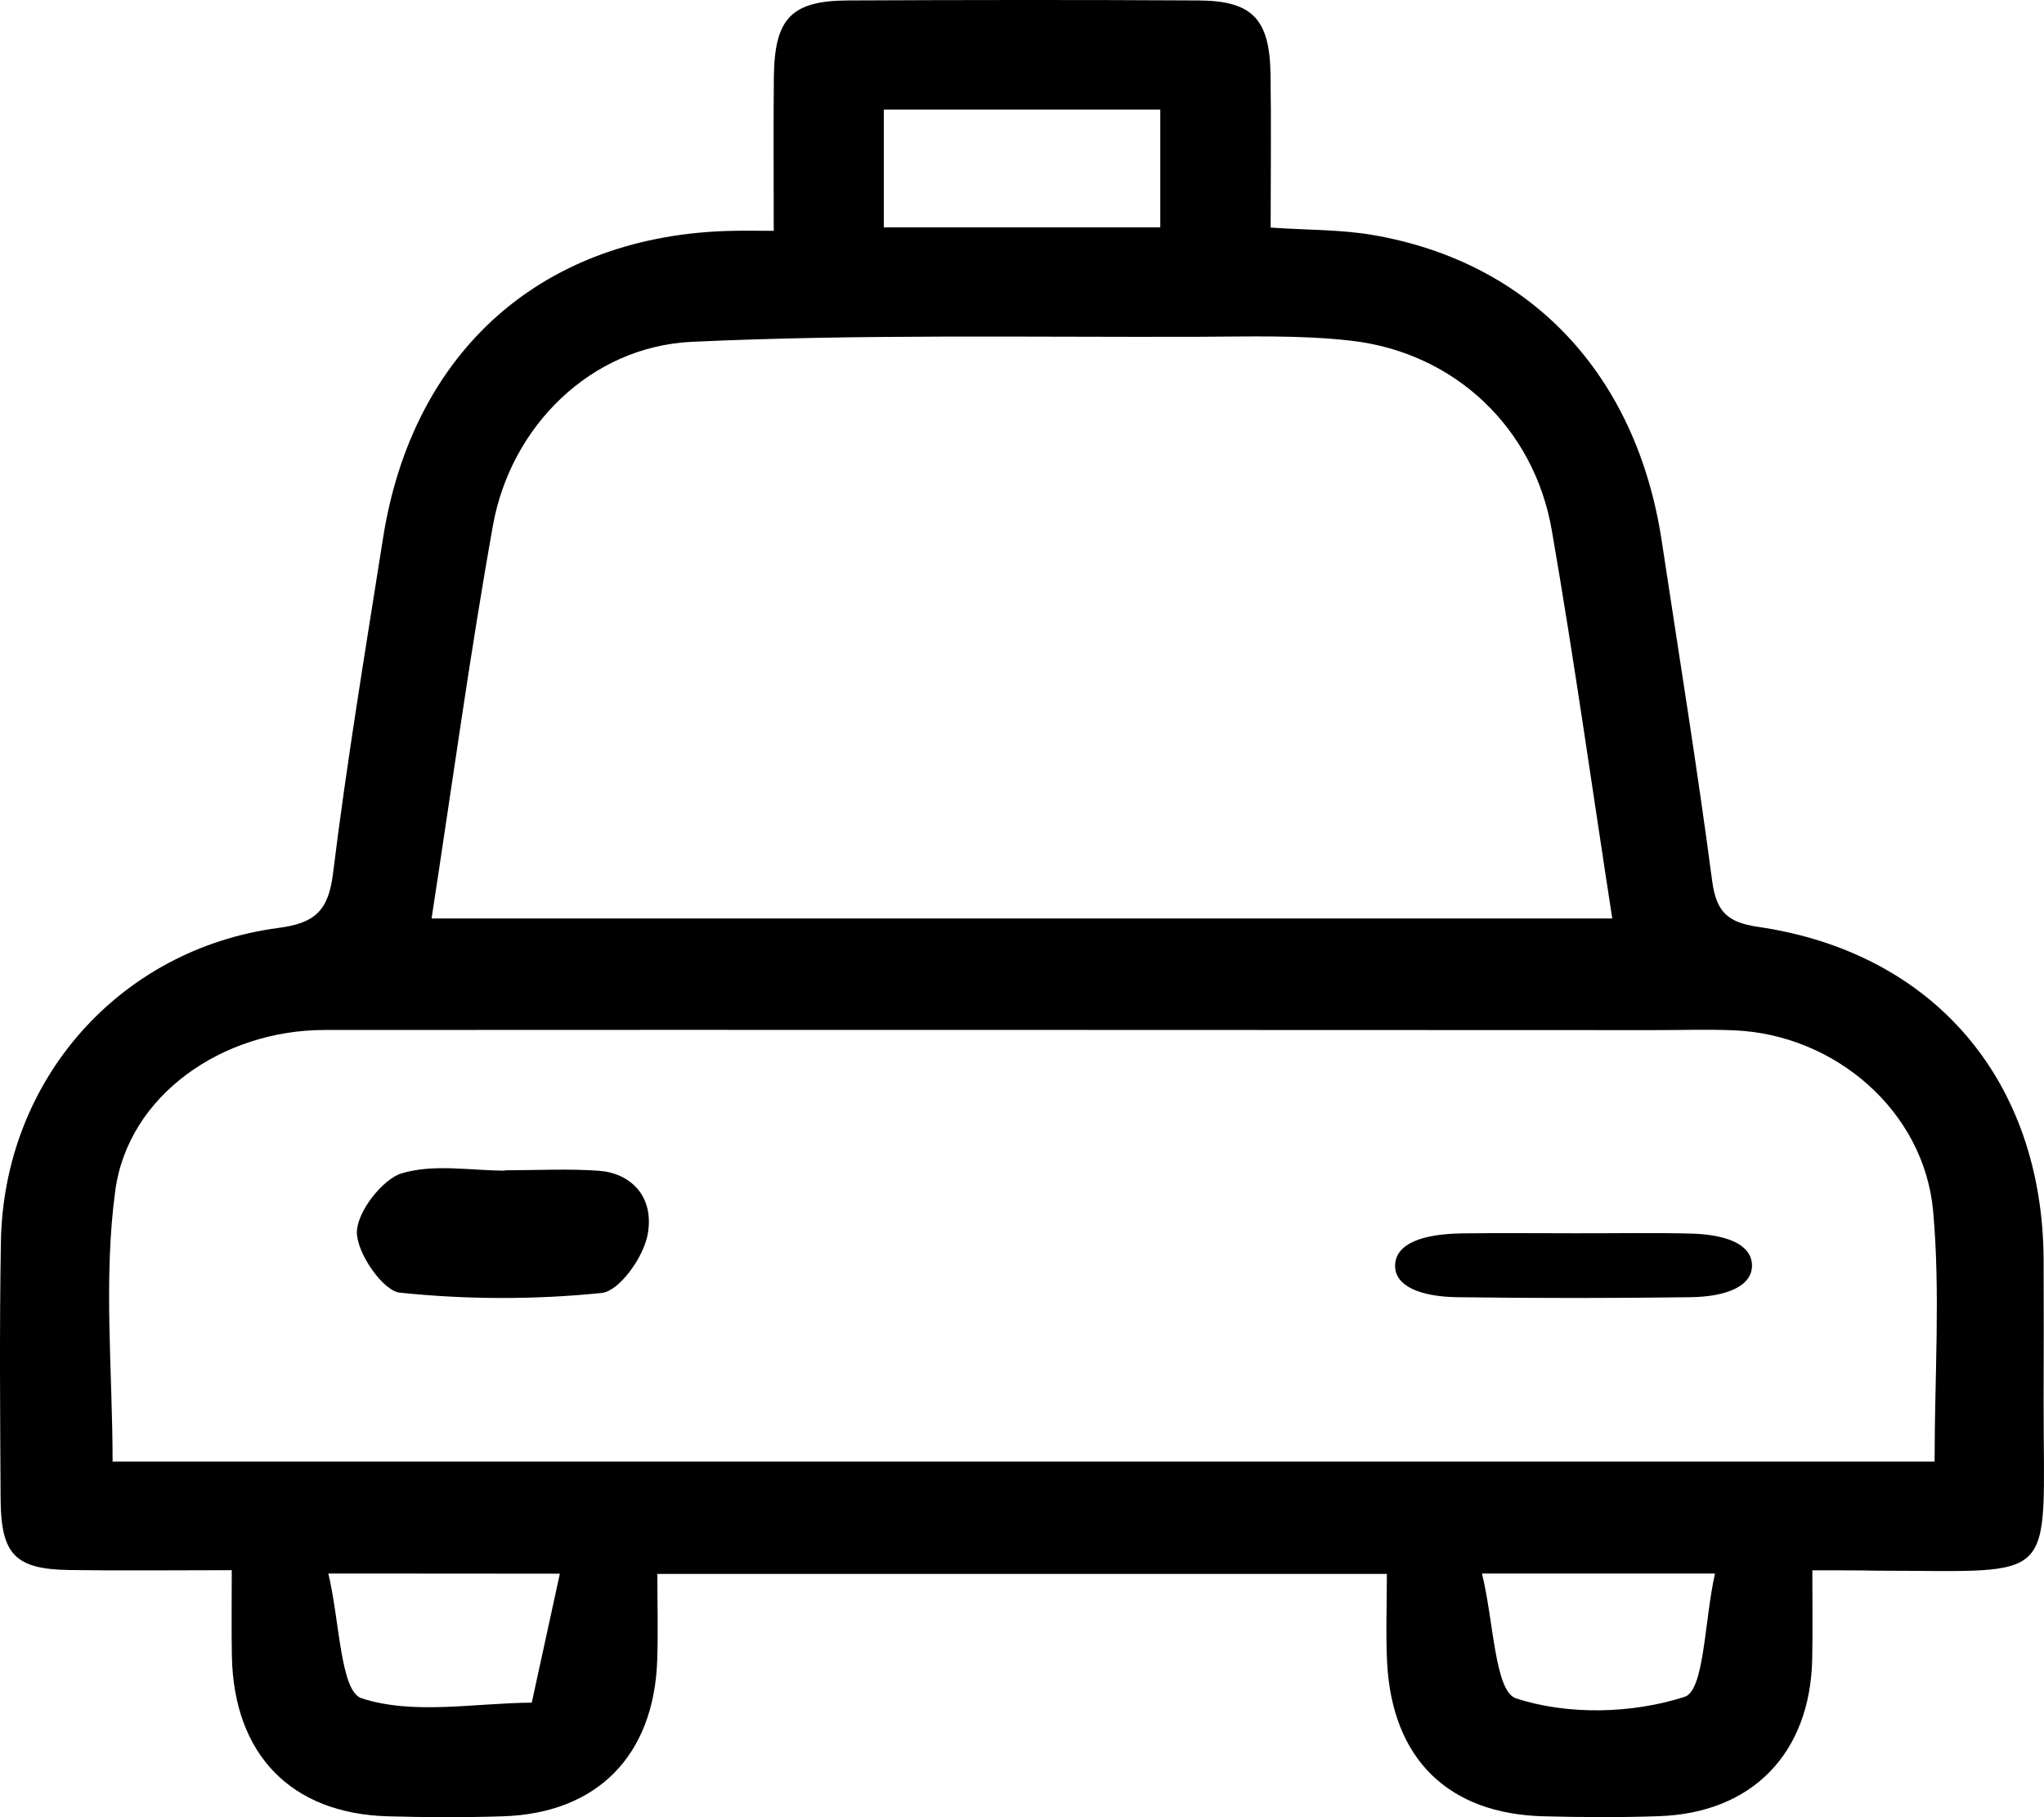 <svg width="63" height="56" viewBox="0 0 63 56" fill="none" xmlns="http://www.w3.org/2000/svg">
<path d="M55.86 48.392C55.86 49.462 55.873 50.291 55.856 51.116C55.798 54.024 54.017 55.869 51.136 55.969C49.957 56.011 48.769 56.003 47.59 55.973C44.642 55.903 42.911 54.211 42.754 51.241C42.709 50.37 42.746 49.491 42.746 48.504C35.214 48.504 27.843 48.504 20.261 48.504C20.261 49.425 20.286 50.291 20.257 51.158C20.158 54.103 18.406 55.882 15.5 55.973C14.316 56.011 13.133 56.007 11.954 55.973C8.974 55.89 7.209 54.07 7.147 51.045C7.131 50.225 7.143 49.404 7.143 48.388C5.375 48.388 3.742 48.408 2.114 48.383C0.469 48.354 0.032 47.9 0.019 46.213C0.003 43.563 -0.018 40.914 0.028 38.265C0.114 33.295 3.668 29.246 8.582 28.596C9.691 28.45 10.12 28.083 10.264 26.921C10.689 23.472 11.262 20.039 11.802 16.607C12.713 10.774 16.761 7.221 22.603 7.113C22.953 7.104 23.3 7.113 23.848 7.113C23.848 5.446 23.836 3.905 23.852 2.368C23.873 0.568 24.388 0.022 26.14 0.014C29.739 -0.003 33.338 -0.007 36.937 0.014C38.599 0.022 39.131 0.585 39.16 2.276C39.184 3.826 39.164 5.375 39.164 7.013C40.297 7.092 41.32 7.071 42.313 7.242C47.19 8.079 50.443 11.549 51.218 16.673C51.746 20.164 52.311 23.647 52.772 27.146C52.9 28.096 53.242 28.425 54.182 28.562C59.599 29.35 62.955 33.291 62.988 38.81C62.996 40.264 62.992 41.722 62.988 43.176C62.984 48.883 63.516 48.408 57.889 48.404C57.278 48.392 56.672 48.392 55.86 48.392ZM3.47 45.042C22.17 45.042 40.899 45.042 59.628 45.042C59.628 42.389 59.81 39.839 59.583 37.323C59.303 34.236 56.565 31.895 53.481 31.753C52.661 31.716 51.837 31.745 51.016 31.745C37.341 31.741 23.667 31.733 9.996 31.741C6.859 31.745 3.948 33.749 3.552 36.698C3.181 39.435 3.47 42.26 3.47 45.042ZM13.302 28.304C25.538 28.304 37.576 28.304 49.693 28.304C49.062 24.222 48.51 20.268 47.829 16.34C47.281 13.174 44.824 10.862 41.641 10.499C40.071 10.32 38.471 10.374 36.884 10.379C31.702 10.395 26.511 10.295 21.337 10.533C18.221 10.674 15.739 13.128 15.191 16.207C14.481 20.177 13.937 24.184 13.302 28.304ZM27.241 3.376C27.241 4.667 27.241 5.83 27.241 7.008C30.143 7.008 32.938 7.008 35.762 7.008C35.762 5.755 35.762 4.592 35.762 3.376C32.897 3.376 30.139 3.376 27.241 3.376ZM10.12 48.492C10.47 49.95 10.491 52.116 11.138 52.333C12.733 52.857 14.622 52.483 16.39 52.47C16.671 51.187 16.947 49.904 17.256 48.496C14.733 48.492 12.659 48.492 10.12 48.492ZM52.859 48.492C50.27 48.492 48.196 48.492 45.677 48.492C46.04 49.954 46.069 52.12 46.724 52.337C48.32 52.862 50.311 52.812 51.923 52.291C52.533 52.095 52.529 49.966 52.859 48.492Z" fill="black"/>
<path d="M15.565 36.065C16.535 36.065 17.504 36.011 18.465 36.08C19.403 36.149 20.17 36.834 19.967 38.019C19.843 38.748 19.08 39.791 18.547 39.845C16.48 40.056 14.386 40.051 12.319 39.835C11.806 39.782 10.992 38.611 11 37.97C11.008 37.328 11.806 36.33 12.382 36.158C13.39 35.86 14.495 36.075 15.558 36.075C15.565 36.07 15.565 36.07 15.565 36.065Z" fill="black"/>
<path d="M48.575 38.006C49.746 38.009 50.911 37.986 52.082 38.014C53.224 38.039 53.986 38.35 54 38.989C54.009 39.634 53.22 39.961 52.101 39.976C49.708 40.008 47.311 40.008 44.918 39.976C43.809 39.961 42.986 39.647 43 38.998C43.014 38.308 43.874 38.024 45.078 38.009C46.239 37.994 47.405 38.006 48.575 38.006Z" fill="black"/>
</svg>
